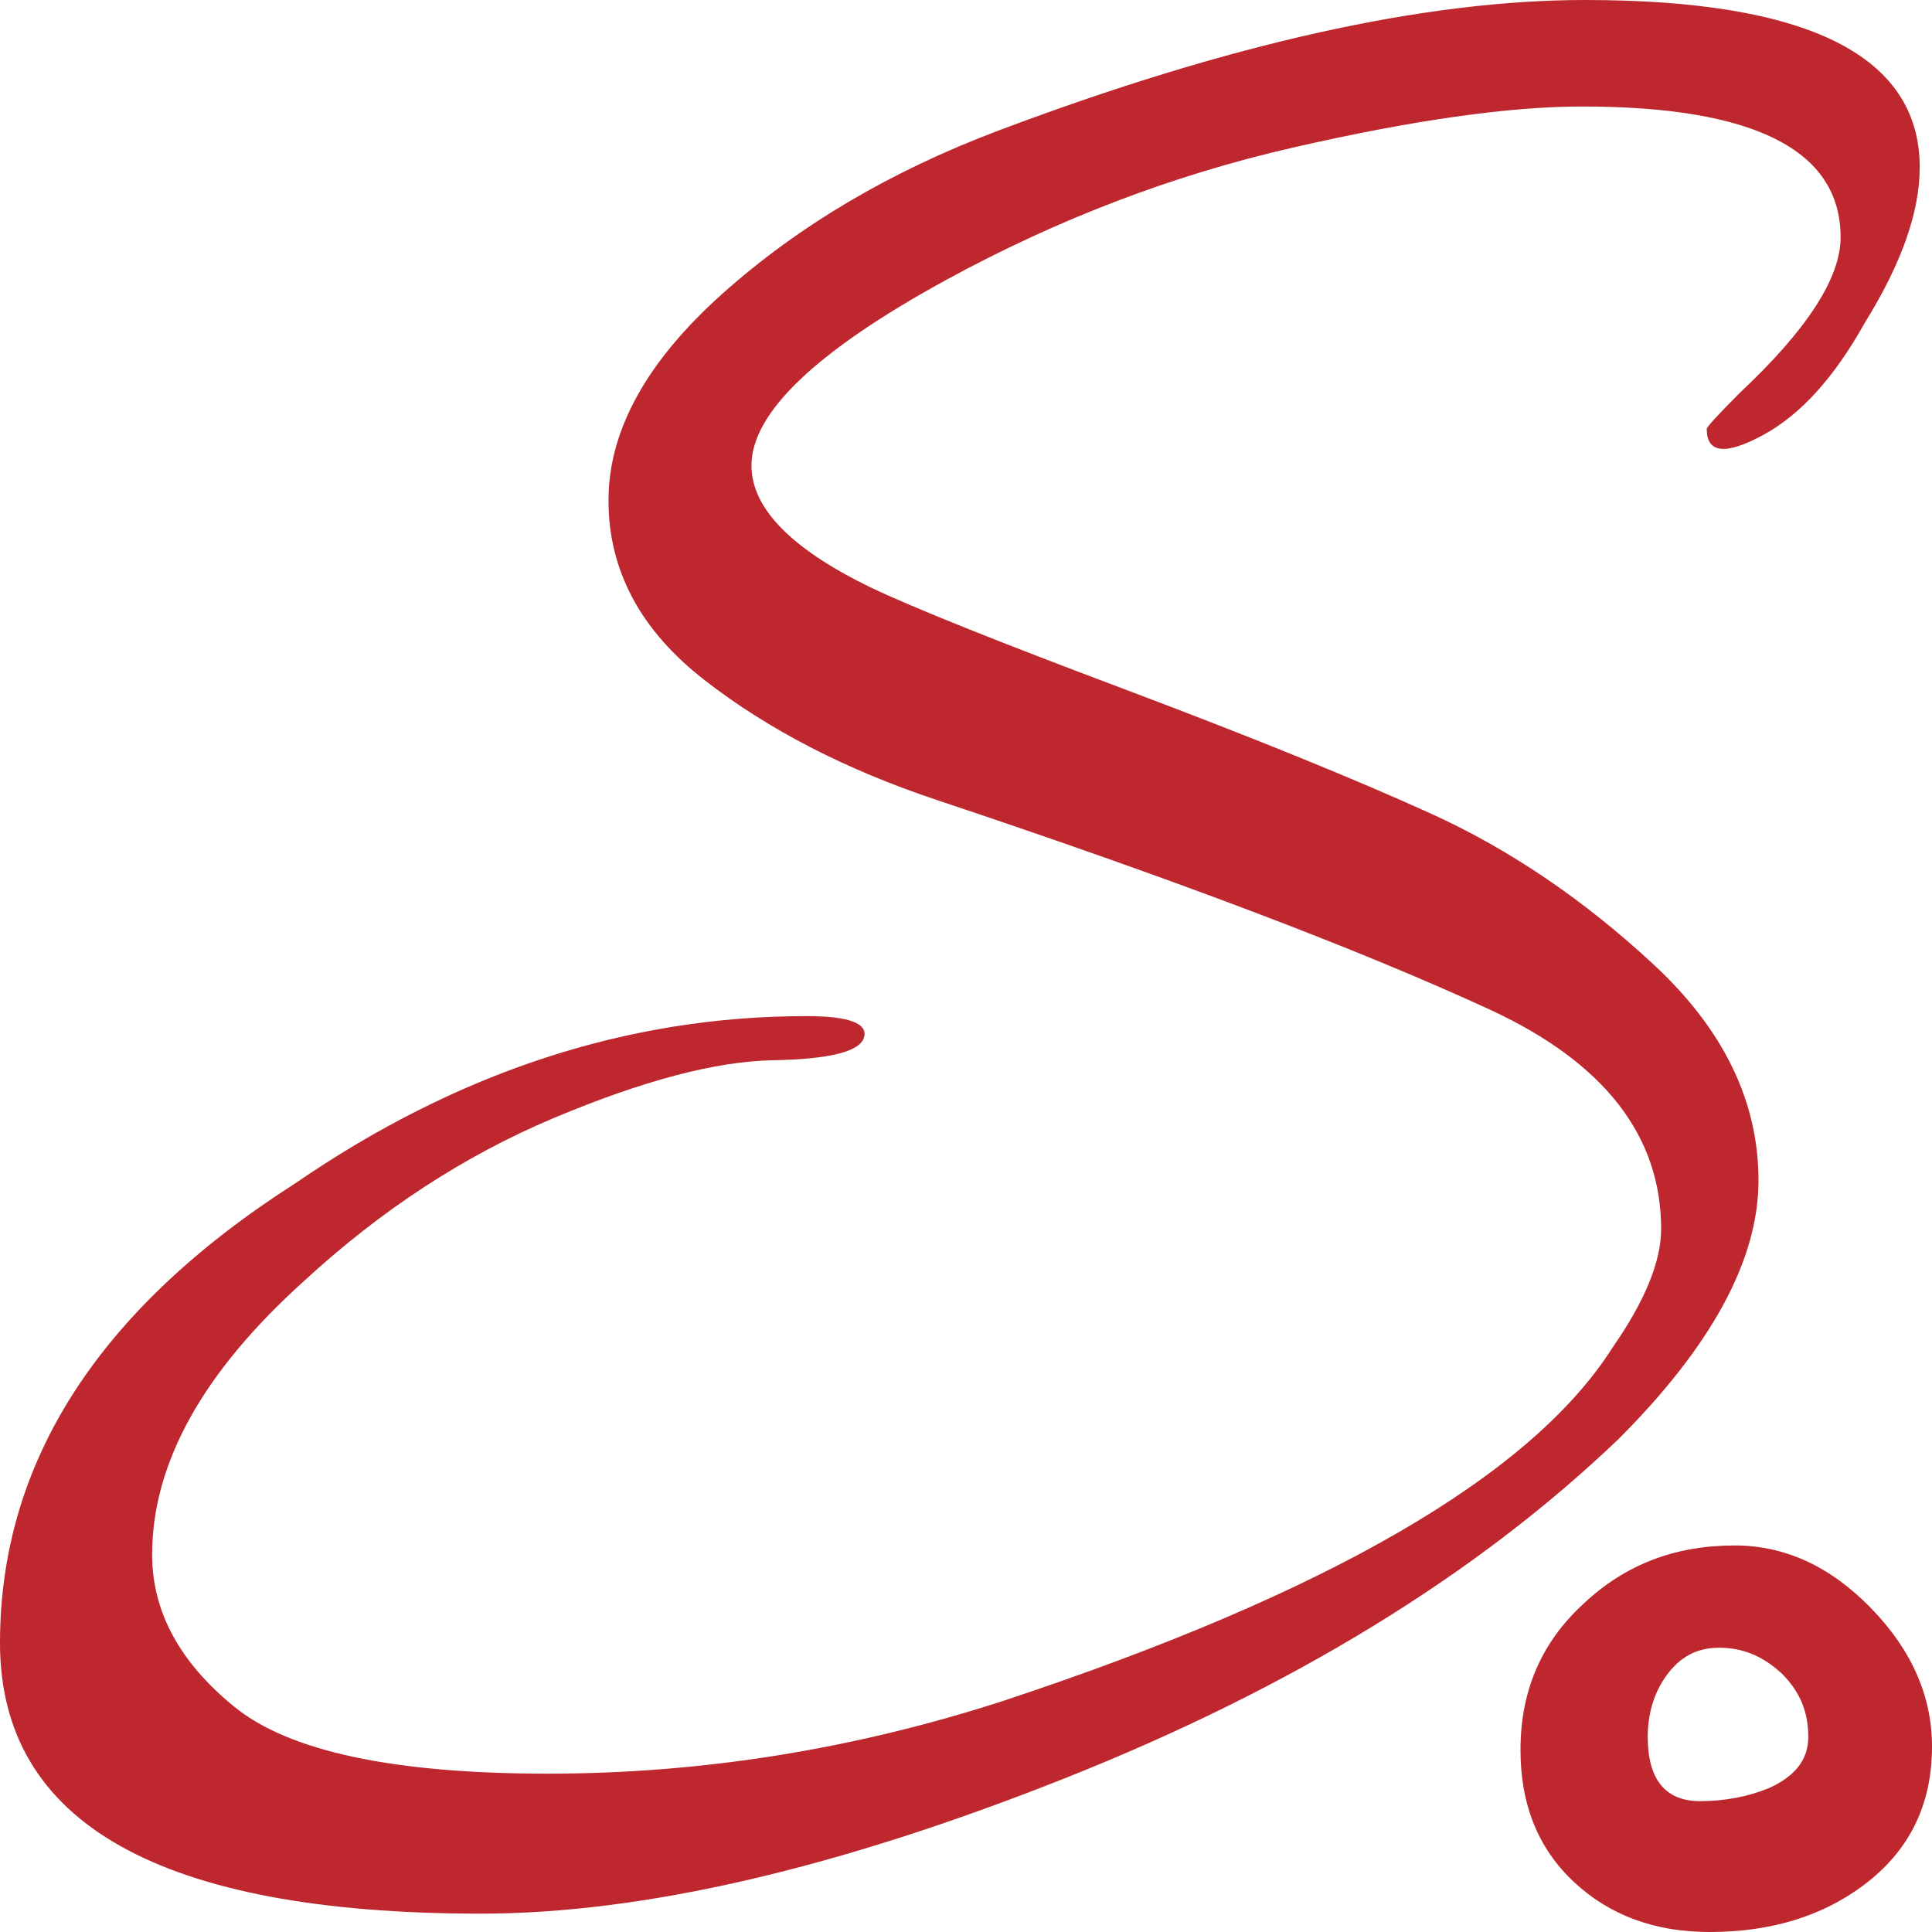 <?xml version="1.0" encoding="UTF-8"?><svg id="a" xmlns="http://www.w3.org/2000/svg" viewBox="0 0 1080 1080"><defs><style>.b{fill:#bd272d;}</style></defs><path class="b" d="m1073.13,93.54c0,24.95-10.2,53.86-30.61,86.73-17.01,30.61-36.01,51.6-56.98,62.93-20.99,11.35-31.46,10.2-31.46-3.4,0-1.12,6.22-7.92,18.71-20.41,37.42-35.13,56.12-64.04,56.12-86.73,0-48.73-48.2-73.13-144.56-73.13-40.82,0-94.68,7.65-161.56,22.96-66.91,15.31-131.54,39.97-193.88,73.98-72.57,39.7-108.84,74.27-108.84,103.74,0,23.81,22.11,46.5,66.33,68.03,23.81,11.35,71.14,30.35,142.01,56.97,70.85,26.65,128.11,49.91,171.77,69.73,43.63,19.85,85.03,47.91,124.15,84.18,39.12,36.3,58.68,76.53,58.68,120.75s-26.1,92.42-78.24,144.56c-79.37,75.97-182.56,139.19-309.52,189.63-126.99,50.43-235.84,75.68-326.53,75.68C89.55,1069.72,0,1019.26,0,918.37c0-100.9,54.98-186.49,164.96-256.81,90.7-62.34,185.93-93.54,285.72-93.54,23.81,0,34.57,3.99,32.31,11.91-2.29,7.94-19.29,12.2-51.02,12.76-31.75.58-72.57,11.34-122.45,32.31-49.9,20.99-96.38,51.31-139.45,90.99-56.71,51.02-85.03,102.04-85.03,153.06,0,31.75,15.31,60.11,45.92,85.03,30.61,24.95,89,37.41,175.17,37.41,86.15,0,171.19-13.6,255.1-40.82,181.39-60.08,294.77-125.85,340.14-197.28,18.13-26.07,27.21-48.17,27.21-66.33,0-52.13-31.75-92.95-95.24-122.45-73.71-34.01-176.87-73.13-309.52-117.35-51.02-17.01-94.39-39.38-130.1-67.17-35.71-27.77-53.57-61.22-53.57-100.34,0-39.12,21.26-77.65,63.78-115.65,42.52-37.97,93.8-68.29,153.91-90.99C687.08,24.39,796.48,0,886.06,0c124.71,0,187.08,31.2,187.08,93.54Z"/><path class="b" d="m969.63,863.92c28.59,0,53.85,11.97,76.46,35.24,22.61,23.27,33.91,49.2,33.91,77.12,0,32.58-12.63,58.51-38.56,77.79-23.27,17.29-51.86,25.93-85.77,25.93-30.58,0-55.85-9.31-75.79-27.92-19.95-18.62-29.92-43.21-29.92-73.8,0-32.58,11.3-59.84,35.24-81.78,23.27-21.94,51.19-32.58,84.44-32.58Zm-19.28,142.94c13.96,0,27.26-2.66,38.56-7.31,14.63-6.65,21.94-15.96,21.94-28.59,0-13.96-4.65-25.27-14.63-35.24-10.64-9.97-21.94-14.63-35.24-14.63-12.63,0-21.94,5.32-29.25,15.29-7.31,9.97-10.64,21.94-10.64,34.57,0,23.93,9.97,35.9,29.25,35.9Z"/></svg>